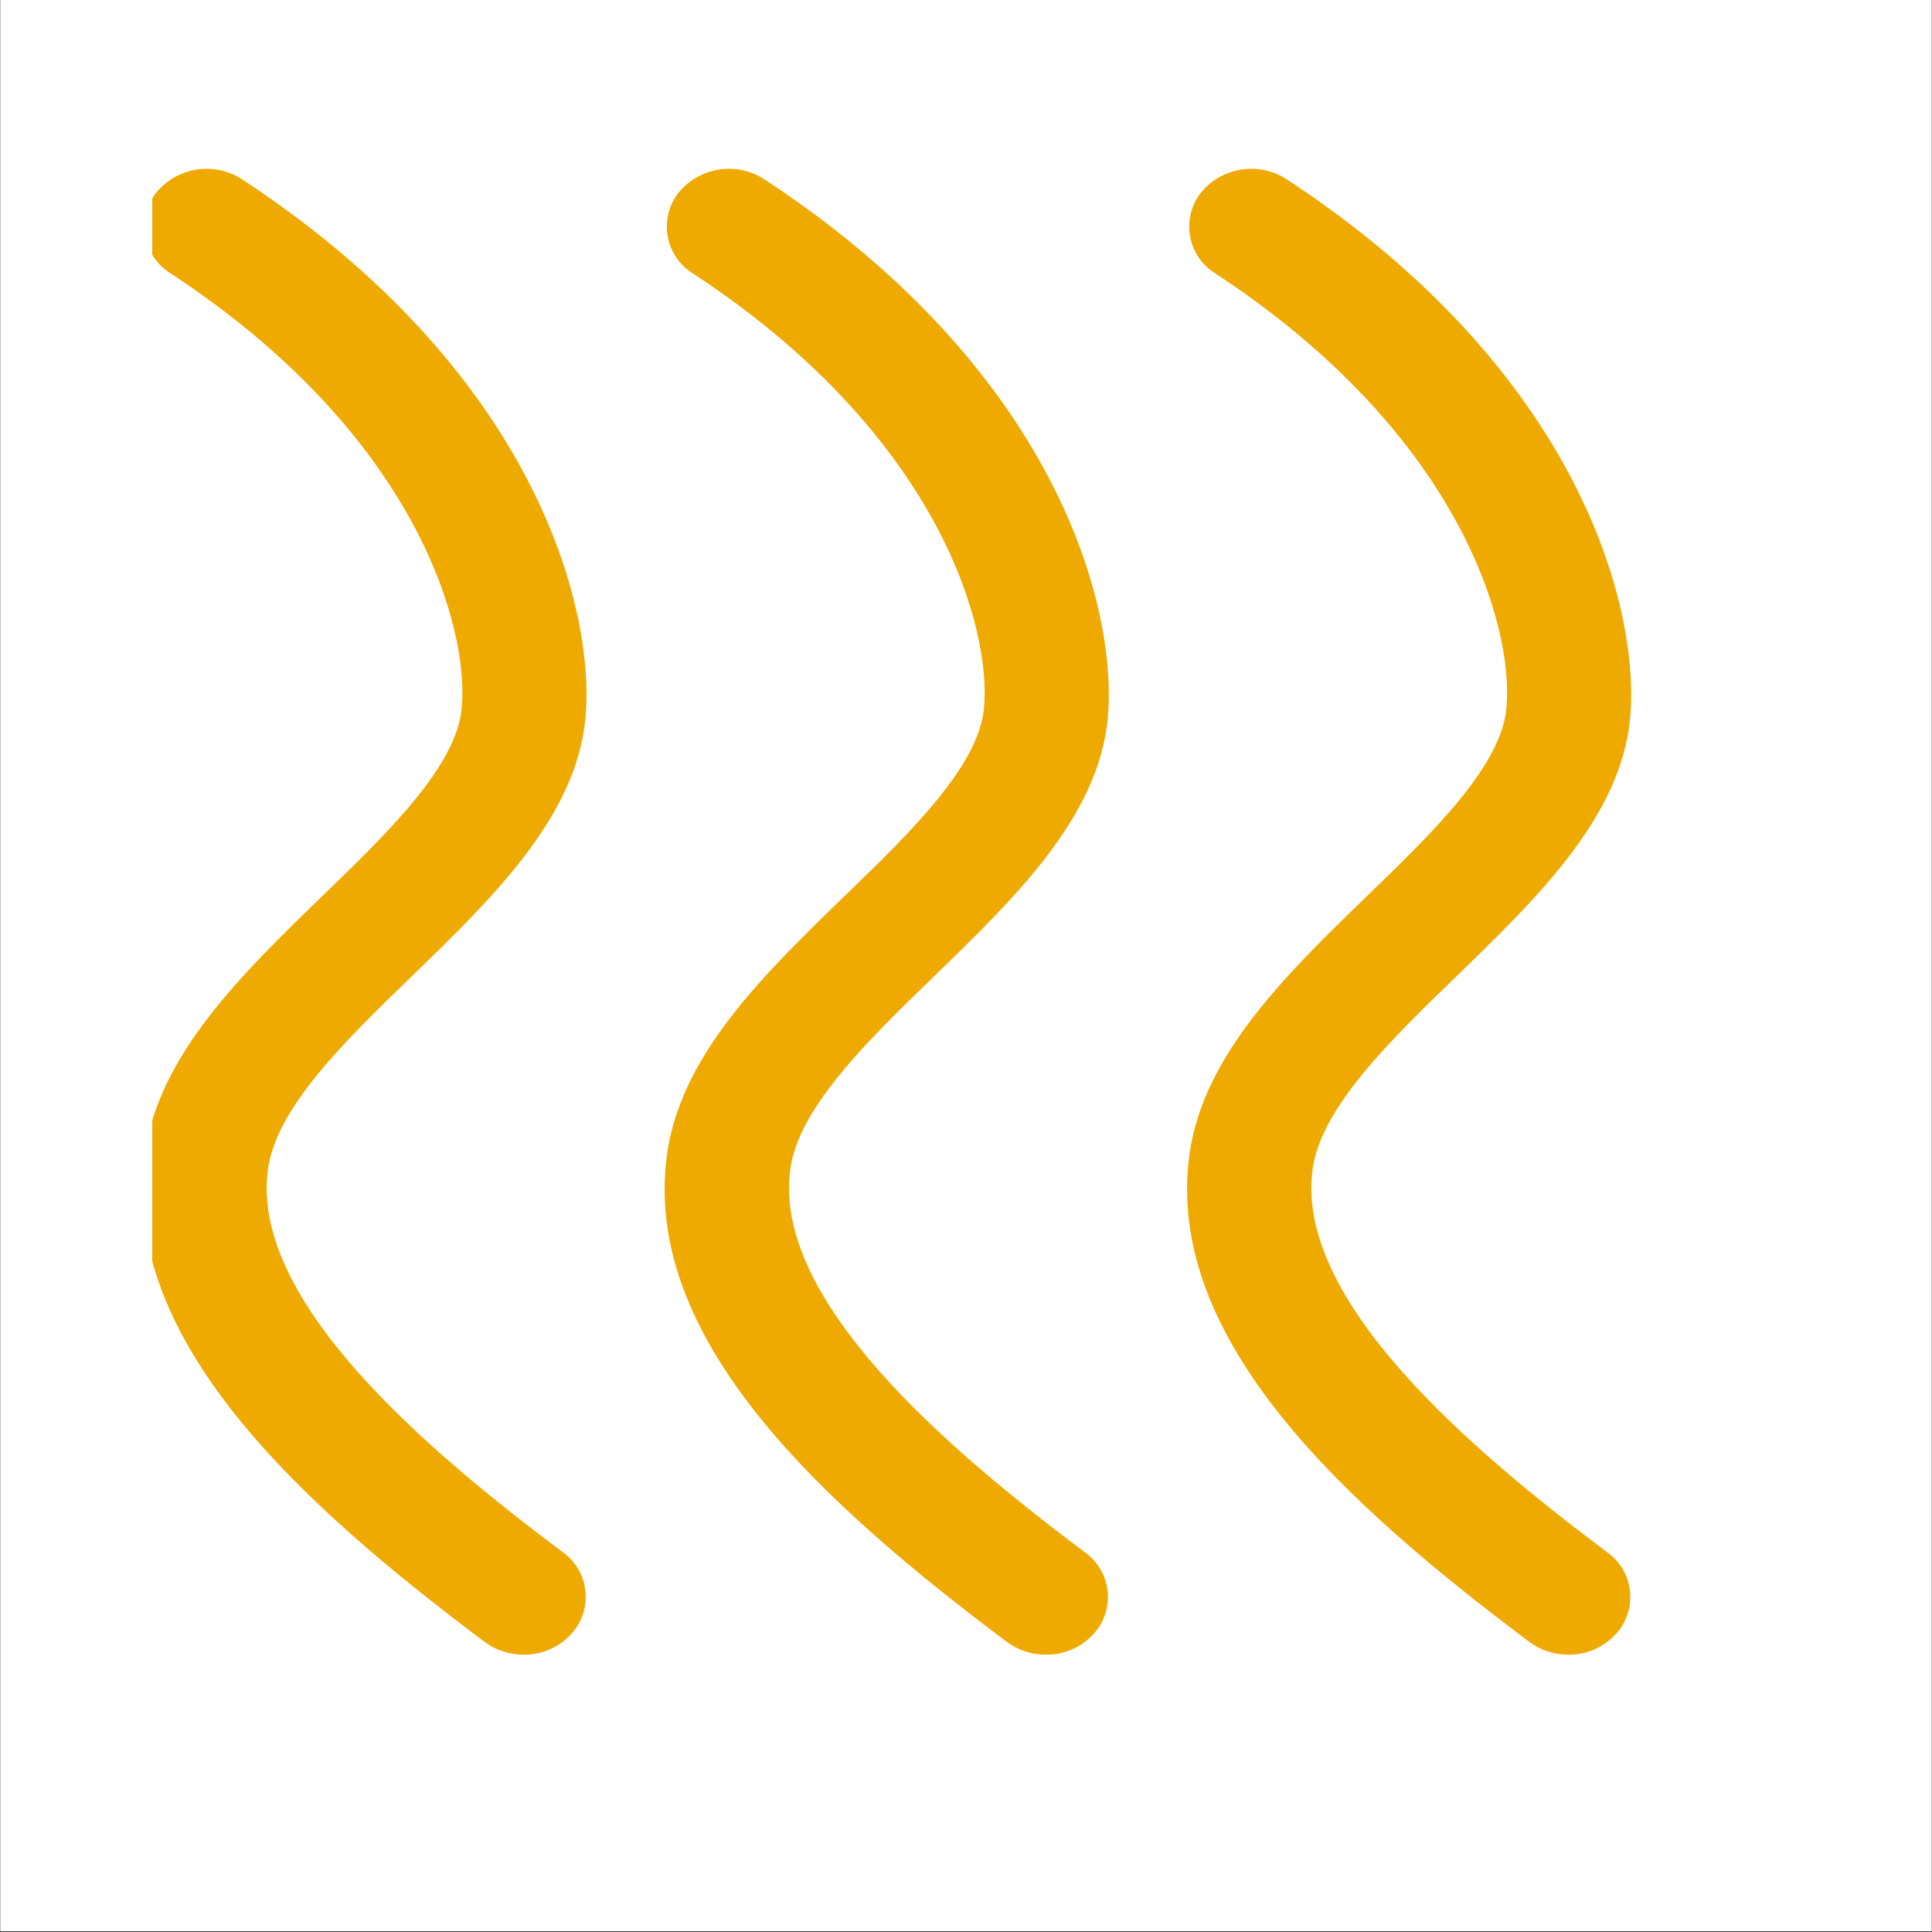 <svg xmlns="http://www.w3.org/2000/svg" xmlns:xlink="http://www.w3.org/1999/xlink" width="3000" zoomAndPan="magnify" viewBox="0 0 2250 2250" height="3000" preserveAspectRatio="xMidYMid meet" version="1.0"><rect x="0" y="0" width="2250" height="2250" fill="#333333" stroke="none"/><defs><clipPath id="3b5b5628ba"><path d="M 0.5 0 L 2249.5 0 L 2249.5 2249 L 0.5 2249 Z M 0.5 0 " clip-rule="nonzero"/></clipPath><clipPath id="197e7e8736"><path d="M 177.309 196 L 683 196 L 683 1928 L 177.309 1928 Z M 177.309 196 " clip-rule="nonzero"/></clipPath><clipPath id="3c5d930657"><path d="M 177.309 1852 L 2066.469 1852 L 2066.469 1962.734 L 177.309 1962.734 Z M 177.309 1852 " clip-rule="nonzero"/></clipPath></defs><g clip-path="url(#3b5b5628ba)"><path fill="#ffffff" d="M 0.5 0 L 2249.5 0 L 2249.5 2249 L 0.5 2249 Z M 0.5 0 " fill-opacity="1" fill-rule="nonzero"/><path fill="#ffffff" d="M 0.5 0 L 2249.5 0 L 2249.5 2249 L 0.5 2249 Z M 0.5 0 " fill-opacity="1" fill-rule="nonzero"/></g><g clip-path="url(#197e7e8736)"><path fill="#eeaa00" d="M 609.762 1927.027 C 605.695 1927.043 601.656 1926.734 597.641 1926.098 C 593.625 1925.465 589.688 1924.512 585.824 1923.242 C 581.961 1921.973 578.227 1920.406 574.617 1918.535 C 571.008 1916.664 567.57 1914.516 564.309 1912.094 C 351.797 1752.621 138.574 1560.375 168.68 1343.953 C 184.797 1228.336 281.691 1134.406 375.324 1043.559 C 452.363 969.184 531.477 892.262 537.758 824.645 C 546.41 732.137 486.676 507.301 198.664 318.375 C 197.719 317.789 196.789 317.18 195.875 316.543 C 194.961 315.91 194.062 315.25 193.184 314.57 C 192.305 313.891 191.441 313.188 190.598 312.461 C 189.758 311.734 188.934 310.988 188.129 310.219 C 187.324 309.449 186.539 308.66 185.777 307.852 C 185.012 307.039 184.273 306.211 183.551 305.363 C 182.832 304.516 182.133 303.648 181.461 302.766 C 180.785 301.879 180.133 300.977 179.504 300.059 C 178.875 299.141 178.273 298.207 177.691 297.258 C 177.113 296.309 176.559 295.344 176.031 294.363 C 175.5 293.387 174.996 292.395 174.52 291.391 C 174.043 290.383 173.59 289.367 173.168 288.34 C 172.742 287.309 172.344 286.273 171.973 285.223 C 171.602 284.172 171.262 283.117 170.945 282.047 C 170.629 280.98 170.34 279.906 170.082 278.824 C 169.82 277.742 169.59 276.656 169.387 275.562 C 169.184 274.469 169.012 273.367 168.863 272.266 C 168.719 271.164 168.602 270.055 168.516 268.945 C 168.426 267.84 168.367 266.727 168.336 265.613 C 168.305 264.504 168.305 263.391 168.332 262.277 C 168.359 261.168 168.414 260.055 168.5 258.945 C 168.586 257.836 168.699 256.73 168.844 255.625 C 168.988 254.523 169.16 253.426 169.359 252.328 C 169.559 251.234 169.789 250.148 170.043 249.062 C 170.301 247.98 170.586 246.906 170.898 245.84 C 171.211 244.77 171.551 243.711 171.918 242.66 C 172.289 241.613 172.684 240.57 173.105 239.543 C 173.527 238.512 173.977 237.496 174.449 236.488 C 174.926 235.484 175.426 234.488 175.953 233.512 C 176.48 232.531 177.031 231.562 177.609 230.613 C 178.188 229.66 178.789 228.727 179.414 227.805 C 180.039 226.887 180.688 225.984 181.359 225.098 C 182.816 223.273 184.352 221.52 185.969 219.836 C 187.586 218.152 189.277 216.547 191.043 215.023 C 192.809 213.496 194.641 212.055 196.539 210.695 C 198.438 209.34 200.395 208.074 202.41 206.898 C 204.426 205.719 206.492 204.641 208.605 203.656 C 210.723 202.668 212.879 201.785 215.078 201 C 217.273 200.211 219.504 199.531 221.766 198.949 C 224.023 198.371 226.309 197.895 228.613 197.527 C 230.914 197.16 233.234 196.898 235.562 196.742 C 237.891 196.59 240.219 196.543 242.555 196.602 C 244.887 196.664 247.211 196.832 249.527 197.109 C 251.848 197.383 254.145 197.766 256.43 198.254 C 258.711 198.742 260.965 199.336 263.191 200.031 C 265.418 200.73 267.609 201.527 269.762 202.426 C 271.918 203.324 274.023 204.32 276.086 205.418 C 278.148 206.512 280.152 207.699 282.105 208.977 C 623.035 432.688 693.734 708.73 681.766 836.555 C 671.039 951.227 573.848 1045.57 479.801 1136.715 C 402.227 1211.918 322.047 1289.609 312.09 1361.434 C 290.699 1514.625 497.641 1689.449 654.977 1807.379 C 655.898 1808.023 656.801 1808.691 657.684 1809.383 C 658.566 1810.078 659.434 1810.793 660.277 1811.531 C 661.125 1812.27 661.949 1813.031 662.758 1813.812 C 663.562 1814.594 664.348 1815.398 665.109 1816.219 C 665.875 1817.043 666.617 1817.887 667.336 1818.75 C 668.055 1819.613 668.75 1820.492 669.422 1821.391 C 670.098 1822.289 670.746 1823.207 671.371 1824.141 C 671.996 1825.074 672.594 1826.023 673.168 1826.988 C 673.742 1827.953 674.293 1828.934 674.812 1829.926 C 675.336 1830.922 675.832 1831.926 676.301 1832.949 C 676.773 1833.969 677.215 1835 677.629 1836.043 C 678.047 1837.086 678.434 1838.141 678.793 1839.203 C 679.152 1840.27 679.484 1841.34 679.785 1842.422 C 680.09 1843.504 680.363 1844.594 680.609 1845.688 C 680.855 1846.785 681.07 1847.887 681.262 1848.992 C 681.449 1850.102 681.605 1851.211 681.734 1852.328 C 681.863 1853.441 681.965 1854.562 682.031 1855.68 C 682.102 1856.801 682.145 1857.926 682.156 1859.047 C 682.164 1860.172 682.145 1861.293 682.098 1862.414 C 682.051 1863.539 681.973 1864.656 681.863 1865.773 C 681.758 1866.895 681.621 1868.008 681.453 1869.117 C 681.289 1870.23 681.094 1871.336 680.867 1872.434 C 680.645 1873.535 680.391 1874.629 680.109 1875.715 C 679.824 1876.801 679.516 1877.883 679.176 1878.953 C 678.836 1880.023 678.469 1881.082 678.074 1882.137 C 677.68 1883.188 677.258 1884.227 676.809 1885.254 C 676.359 1886.285 675.883 1887.301 675.379 1888.305 C 674.875 1889.309 674.344 1890.297 673.789 1891.273 C 673.234 1892.25 672.652 1893.211 672.047 1894.156 C 671.441 1895.102 670.809 1896.031 670.152 1896.941 C 669.5 1897.855 668.82 1898.75 668.117 1899.625 C 667.414 1900.5 666.691 1901.359 665.941 1902.195 C 664.188 1904.168 662.328 1906.043 660.375 1907.816 C 658.418 1909.594 656.371 1911.258 654.238 1912.812 C 652.102 1914.371 649.891 1915.809 647.602 1917.129 C 645.312 1918.445 642.961 1919.641 640.547 1920.707 C 638.129 1921.777 635.664 1922.711 633.148 1923.516 C 630.633 1924.32 628.082 1924.988 625.492 1925.52 C 622.906 1926.051 620.297 1926.441 617.668 1926.691 C 615.039 1926.945 612.402 1927.055 609.762 1927.027 Z M 609.762 1927.027 " fill-opacity="1" fill-rule="nonzero"/></g><path fill="#eeaa00" d="M 1217.961 1927.027 C 1213.898 1927.043 1209.855 1926.734 1205.84 1926.098 C 1201.828 1925.465 1197.887 1924.512 1194.023 1923.242 C 1190.164 1921.973 1186.426 1920.406 1182.816 1918.535 C 1179.207 1916.664 1175.773 1914.516 1172.508 1912.094 C 959.996 1752.621 746.773 1560.375 776.879 1343.953 C 793 1228.336 889.891 1134.406 983.523 1043.559 C 1060.562 969.184 1139.68 892.262 1145.961 824.645 C 1154.613 732.137 1094.875 507.301 806.867 318.375 C 805.922 317.785 804.992 317.176 804.078 316.539 C 803.168 315.906 802.27 315.246 801.391 314.562 C 800.512 313.883 799.652 313.176 798.812 312.449 C 797.969 311.723 797.148 310.977 796.344 310.203 C 795.539 309.434 794.758 308.645 793.996 307.836 C 793.234 307.023 792.496 306.195 791.773 305.344 C 791.059 304.496 790.359 303.629 789.688 302.746 C 789.012 301.859 788.363 300.957 787.738 300.039 C 787.109 299.117 786.508 298.184 785.93 297.234 C 785.352 296.285 784.801 295.32 784.27 294.34 C 783.742 293.359 783.242 292.367 782.766 291.363 C 782.289 290.359 781.84 289.34 781.418 288.312 C 780.992 287.285 780.598 286.246 780.227 285.195 C 779.859 284.145 779.516 283.09 779.203 282.02 C 778.891 280.953 778.602 279.879 778.344 278.797 C 778.086 277.715 777.855 276.629 777.656 275.535 C 777.453 274.441 777.281 273.34 777.137 272.238 C 776.992 271.137 776.875 270.031 776.789 268.922 C 776.703 267.812 776.645 266.703 776.617 265.59 C 776.586 264.477 776.586 263.367 776.613 262.254 C 776.645 261.141 776.703 260.031 776.789 258.922 C 776.875 257.812 776.992 256.707 777.133 255.605 C 777.277 254.5 777.453 253.402 777.652 252.309 C 777.855 251.215 778.082 250.129 778.34 249.047 C 778.602 247.965 778.887 246.891 779.199 245.82 C 779.512 244.754 779.855 243.695 780.223 242.648 C 780.594 241.598 780.988 240.559 781.41 239.531 C 781.836 238.5 782.285 237.484 782.762 236.48 C 783.234 235.473 783.738 234.48 784.266 233.504 C 784.793 232.523 785.348 231.559 785.922 230.609 C 786.5 229.656 787.102 228.723 787.73 227.805 C 788.355 226.883 789.008 225.98 789.68 225.098 C 791.133 223.273 792.672 221.52 794.289 219.836 C 795.906 218.152 797.598 216.547 799.363 215.023 C 801.125 213.496 802.957 212.055 804.855 210.695 C 806.758 209.34 808.715 208.074 810.73 206.898 C 812.746 205.719 814.809 204.641 816.926 203.656 C 819.043 202.668 821.199 201.785 823.395 201 C 825.594 200.211 827.82 199.531 830.082 198.949 C 832.344 198.371 834.625 197.895 836.93 197.527 C 839.234 197.16 841.551 196.898 843.879 196.742 C 846.207 196.59 848.539 196.543 850.871 196.602 C 853.207 196.664 855.531 196.832 857.848 197.105 C 860.164 197.383 862.465 197.766 864.746 198.254 C 867.031 198.742 869.285 199.336 871.512 200.031 C 873.738 200.73 875.93 201.527 878.082 202.426 C 880.234 203.324 882.344 204.32 884.406 205.418 C 886.465 206.512 888.473 207.699 890.426 208.977 C 1231.355 432.688 1302.055 708.73 1290.082 836.555 C 1279.355 951.227 1182.168 1045.57 1088.121 1136.715 C 1010.547 1211.918 930.367 1289.609 920.41 1361.434 C 899.078 1514.805 1106.02 1689.684 1263.535 1807.852 C 1264.441 1808.5 1265.332 1809.172 1266.207 1809.867 C 1267.078 1810.559 1267.934 1811.277 1268.766 1812.016 C 1269.602 1812.754 1270.418 1813.516 1271.211 1814.297 C 1272.008 1815.078 1272.781 1815.883 1273.535 1816.703 C 1274.289 1817.527 1275.02 1818.367 1275.73 1819.23 C 1276.438 1820.09 1277.125 1820.969 1277.789 1821.863 C 1278.449 1822.762 1279.09 1823.676 1279.707 1824.605 C 1280.32 1825.535 1280.91 1826.48 1281.477 1827.441 C 1282.043 1828.402 1282.582 1829.379 1283.098 1830.367 C 1283.613 1831.355 1284.102 1832.359 1284.562 1833.375 C 1285.027 1834.391 1285.461 1835.414 1285.871 1836.453 C 1286.277 1837.492 1286.66 1838.539 1287.012 1839.598 C 1287.367 1840.652 1287.691 1841.719 1287.988 1842.797 C 1288.289 1843.871 1288.559 1844.953 1288.797 1846.039 C 1289.039 1847.129 1289.254 1848.223 1289.438 1849.324 C 1289.621 1850.426 1289.773 1851.527 1289.902 1852.637 C 1290.027 1853.746 1290.125 1854.855 1290.191 1855.969 C 1290.258 1857.082 1290.297 1858.195 1290.309 1859.312 C 1290.316 1860.426 1290.297 1861.539 1290.246 1862.656 C 1290.199 1863.77 1290.121 1864.883 1290.016 1865.992 C 1289.906 1867.102 1289.77 1868.207 1289.605 1869.312 C 1289.441 1870.414 1289.246 1871.512 1289.023 1872.605 C 1288.801 1873.699 1288.551 1874.785 1288.27 1875.863 C 1287.992 1876.941 1287.684 1878.016 1287.348 1879.078 C 1287.012 1880.141 1286.648 1881.195 1286.258 1882.242 C 1285.867 1883.285 1285.449 1884.32 1285.004 1885.34 C 1284.559 1886.363 1284.09 1887.375 1283.59 1888.371 C 1283.094 1889.371 1282.57 1890.355 1282.02 1891.324 C 1281.469 1892.297 1280.895 1893.25 1280.297 1894.191 C 1279.695 1895.133 1279.074 1896.055 1278.426 1896.965 C 1277.777 1897.871 1277.105 1898.762 1276.41 1899.633 C 1275.719 1900.508 1275 1901.359 1274.262 1902.195 C 1272.5 1904.172 1270.641 1906.051 1268.684 1907.828 C 1266.723 1909.605 1264.672 1911.273 1262.531 1912.832 C 1260.395 1914.391 1258.176 1915.828 1255.883 1917.148 C 1253.59 1918.473 1251.234 1919.664 1248.812 1920.734 C 1246.391 1921.801 1243.918 1922.738 1241.398 1923.539 C 1238.875 1924.344 1236.316 1925.008 1233.727 1925.539 C 1231.133 1926.066 1228.52 1926.457 1225.883 1926.703 C 1223.25 1926.953 1220.609 1927.062 1217.961 1927.027 Z M 1217.961 1927.027 " fill-opacity="1" fill-rule="nonzero"/><path fill="#eeaa00" d="M 1826.398 1927.027 C 1822.336 1927.043 1818.293 1926.734 1814.277 1926.098 C 1810.262 1925.465 1806.324 1924.512 1802.461 1923.242 C 1798.602 1921.973 1794.863 1920.406 1791.254 1918.535 C 1787.645 1916.664 1784.211 1914.516 1780.945 1912.094 C 1568.434 1752.621 1355.211 1560.375 1385.316 1343.953 C 1401.438 1228.336 1498.328 1134.406 1591.961 1043.559 C 1669 969.184 1748.117 892.262 1754.398 824.645 C 1763.051 732.137 1703.312 507.301 1415.305 318.375 C 1414.355 317.789 1413.426 317.18 1412.512 316.543 C 1411.598 315.91 1410.703 315.25 1409.824 314.57 C 1408.941 313.891 1408.082 313.188 1407.238 312.461 C 1406.395 311.734 1405.57 310.988 1404.766 310.219 C 1403.961 309.449 1403.18 308.66 1402.414 307.852 C 1401.652 307.039 1400.91 306.211 1400.191 305.363 C 1399.469 304.516 1398.773 303.648 1398.098 302.766 C 1397.422 301.879 1396.77 300.977 1396.145 300.059 C 1395.516 299.141 1394.91 298.207 1394.332 297.258 C 1393.754 296.309 1393.199 295.344 1392.668 294.363 C 1392.141 293.387 1391.637 292.395 1391.16 291.391 C 1390.68 290.383 1390.23 289.367 1389.805 288.34 C 1389.379 287.312 1388.984 286.273 1388.613 285.223 C 1388.242 284.172 1387.898 283.117 1387.582 282.047 C 1387.266 280.98 1386.98 279.906 1386.719 278.824 C 1386.461 277.742 1386.23 276.656 1386.027 275.562 C 1385.824 274.469 1385.648 273.367 1385.504 272.266 C 1385.359 271.164 1385.242 270.055 1385.152 268.949 C 1385.066 267.84 1385.004 266.727 1384.977 265.617 C 1384.945 264.504 1384.941 263.391 1384.969 262.277 C 1385 261.168 1385.055 260.055 1385.141 258.945 C 1385.227 257.836 1385.34 256.73 1385.484 255.625 C 1385.625 254.523 1385.797 253.426 1385.996 252.328 C 1386.199 251.234 1386.426 250.148 1386.684 249.062 C 1386.941 247.98 1387.223 246.906 1387.539 245.84 C 1387.852 244.77 1388.191 243.711 1388.559 242.66 C 1388.926 241.613 1389.32 240.57 1389.742 239.543 C 1390.164 238.512 1390.613 237.496 1391.09 236.488 C 1391.562 235.484 1392.066 234.488 1392.59 233.512 C 1393.117 232.531 1393.672 231.562 1394.246 230.613 C 1394.824 229.66 1395.426 228.727 1396.051 227.805 C 1396.676 226.887 1397.328 225.984 1398 225.098 C 1399.453 223.273 1400.988 221.52 1402.605 219.836 C 1404.223 218.152 1405.914 216.547 1407.68 215.023 C 1409.445 213.496 1411.277 212.055 1413.176 210.695 C 1415.074 209.34 1417.031 208.074 1419.047 206.898 C 1421.062 205.719 1423.129 204.641 1425.246 203.656 C 1427.359 202.668 1429.516 201.785 1431.715 201 C 1433.914 200.211 1436.141 199.531 1438.402 198.949 C 1440.664 198.371 1442.945 197.895 1445.25 197.527 C 1447.555 197.16 1449.871 196.898 1452.199 196.742 C 1454.527 196.59 1456.859 196.543 1459.191 196.602 C 1461.523 196.664 1463.848 196.832 1466.168 197.109 C 1468.484 197.383 1470.785 197.766 1473.066 198.254 C 1475.348 198.742 1477.602 199.336 1479.832 200.031 C 1482.059 200.73 1484.246 201.527 1486.402 202.426 C 1488.555 203.324 1490.664 204.32 1492.723 205.418 C 1494.785 206.512 1496.793 207.699 1498.742 208.977 C 1839.676 432.688 1910.375 708.73 1898.402 836.555 C 1887.676 951.227 1790.488 1045.57 1696.441 1136.715 C 1618.867 1211.918 1538.684 1289.609 1528.73 1361.434 C 1507.395 1514.805 1714.336 1689.684 1871.855 1807.852 C 1872.762 1808.5 1873.652 1809.172 1874.523 1809.867 C 1875.398 1810.559 1876.25 1811.277 1877.086 1812.016 C 1877.922 1812.754 1878.734 1813.516 1879.531 1814.297 C 1880.328 1815.078 1881.102 1815.883 1881.855 1816.703 C 1882.609 1817.527 1883.34 1818.367 1884.047 1819.23 C 1884.758 1820.09 1885.445 1820.969 1886.105 1821.863 C 1886.77 1822.762 1887.41 1823.676 1888.023 1824.605 C 1888.641 1825.535 1889.23 1826.48 1889.797 1827.441 C 1890.363 1828.402 1890.902 1829.379 1891.418 1830.367 C 1891.934 1831.355 1892.422 1832.359 1892.883 1833.375 C 1893.344 1834.391 1893.781 1835.414 1894.188 1836.453 C 1894.598 1837.492 1894.98 1838.539 1895.332 1839.598 C 1895.688 1840.652 1896.012 1841.719 1896.309 1842.797 C 1896.605 1843.871 1896.875 1844.953 1897.117 1846.039 C 1897.359 1847.129 1897.57 1848.223 1897.754 1849.324 C 1897.938 1850.422 1898.094 1851.527 1898.219 1852.637 C 1898.348 1853.746 1898.441 1854.855 1898.512 1855.969 C 1898.578 1857.082 1898.617 1858.195 1898.625 1859.312 C 1898.637 1860.426 1898.617 1861.539 1898.566 1862.656 C 1898.52 1863.77 1898.441 1864.883 1898.332 1865.992 C 1898.227 1867.102 1898.09 1868.207 1897.926 1869.312 C 1897.762 1870.414 1897.566 1871.512 1897.344 1872.605 C 1897.121 1873.699 1896.871 1874.785 1896.59 1875.863 C 1896.312 1876.941 1896.004 1878.016 1895.668 1879.078 C 1895.332 1880.141 1894.969 1881.195 1894.578 1882.242 C 1894.188 1883.285 1893.77 1884.32 1893.324 1885.34 C 1892.879 1886.363 1892.406 1887.375 1891.91 1888.371 C 1891.41 1889.371 1890.887 1890.355 1890.34 1891.324 C 1889.789 1892.297 1889.215 1893.25 1888.617 1894.191 C 1888.016 1895.133 1887.391 1896.055 1886.742 1896.965 C 1886.098 1897.871 1885.426 1898.762 1884.73 1899.633 C 1884.035 1900.508 1883.32 1901.359 1882.578 1902.195 C 1880.824 1904.168 1878.969 1906.043 1877.012 1907.82 C 1875.055 1909.594 1873.012 1911.258 1870.875 1912.816 C 1868.742 1914.371 1866.531 1915.809 1864.242 1917.129 C 1861.953 1918.445 1859.602 1919.641 1857.184 1920.707 C 1854.77 1921.777 1852.305 1922.711 1849.785 1923.516 C 1847.27 1924.32 1844.719 1924.988 1842.133 1925.52 C 1839.543 1926.051 1836.934 1926.441 1834.305 1926.695 C 1831.676 1926.945 1829.043 1927.059 1826.398 1927.027 Z M 1826.398 1927.027 " fill-opacity="1" fill-rule="nonzero"/><g clip-path="url(#3c5d930657)"><path fill="#eeaa00" d="M 2197.734 1852.18 C 2136.754 1852.18 2082.352 1933.961 2191.273 1949.133 C 2362.004 1965.785 2482.66 1985.223 2545.715 2003.77 C 2389.801 2049.578 1883.824 2101.195 1130.137 2101.195 L 1128.004 2101.195 C 374.258 2101.195 -131.66 2049.578 -287.574 2003.77 C -224.52 1985.223 -103.863 1965.785 66.867 1949.133 C 175.848 1933.961 121.387 1851.941 60.406 1852.18 C -213.379 1880.445 -422.93 1926.969 -422.93 2003.77 C -422.93 2178.711 661.555 2197.613 1128.004 2197.613 L 1130.137 2197.613 C 1596.465 2197.613 2681.07 2178.77 2681.07 2003.77 C 2681.07 1926.969 2471.461 1880.445 2197.734 1852.18 Z M 2197.734 1852.18 " fill-opacity="1" fill-rule="nonzero"/></g></svg>